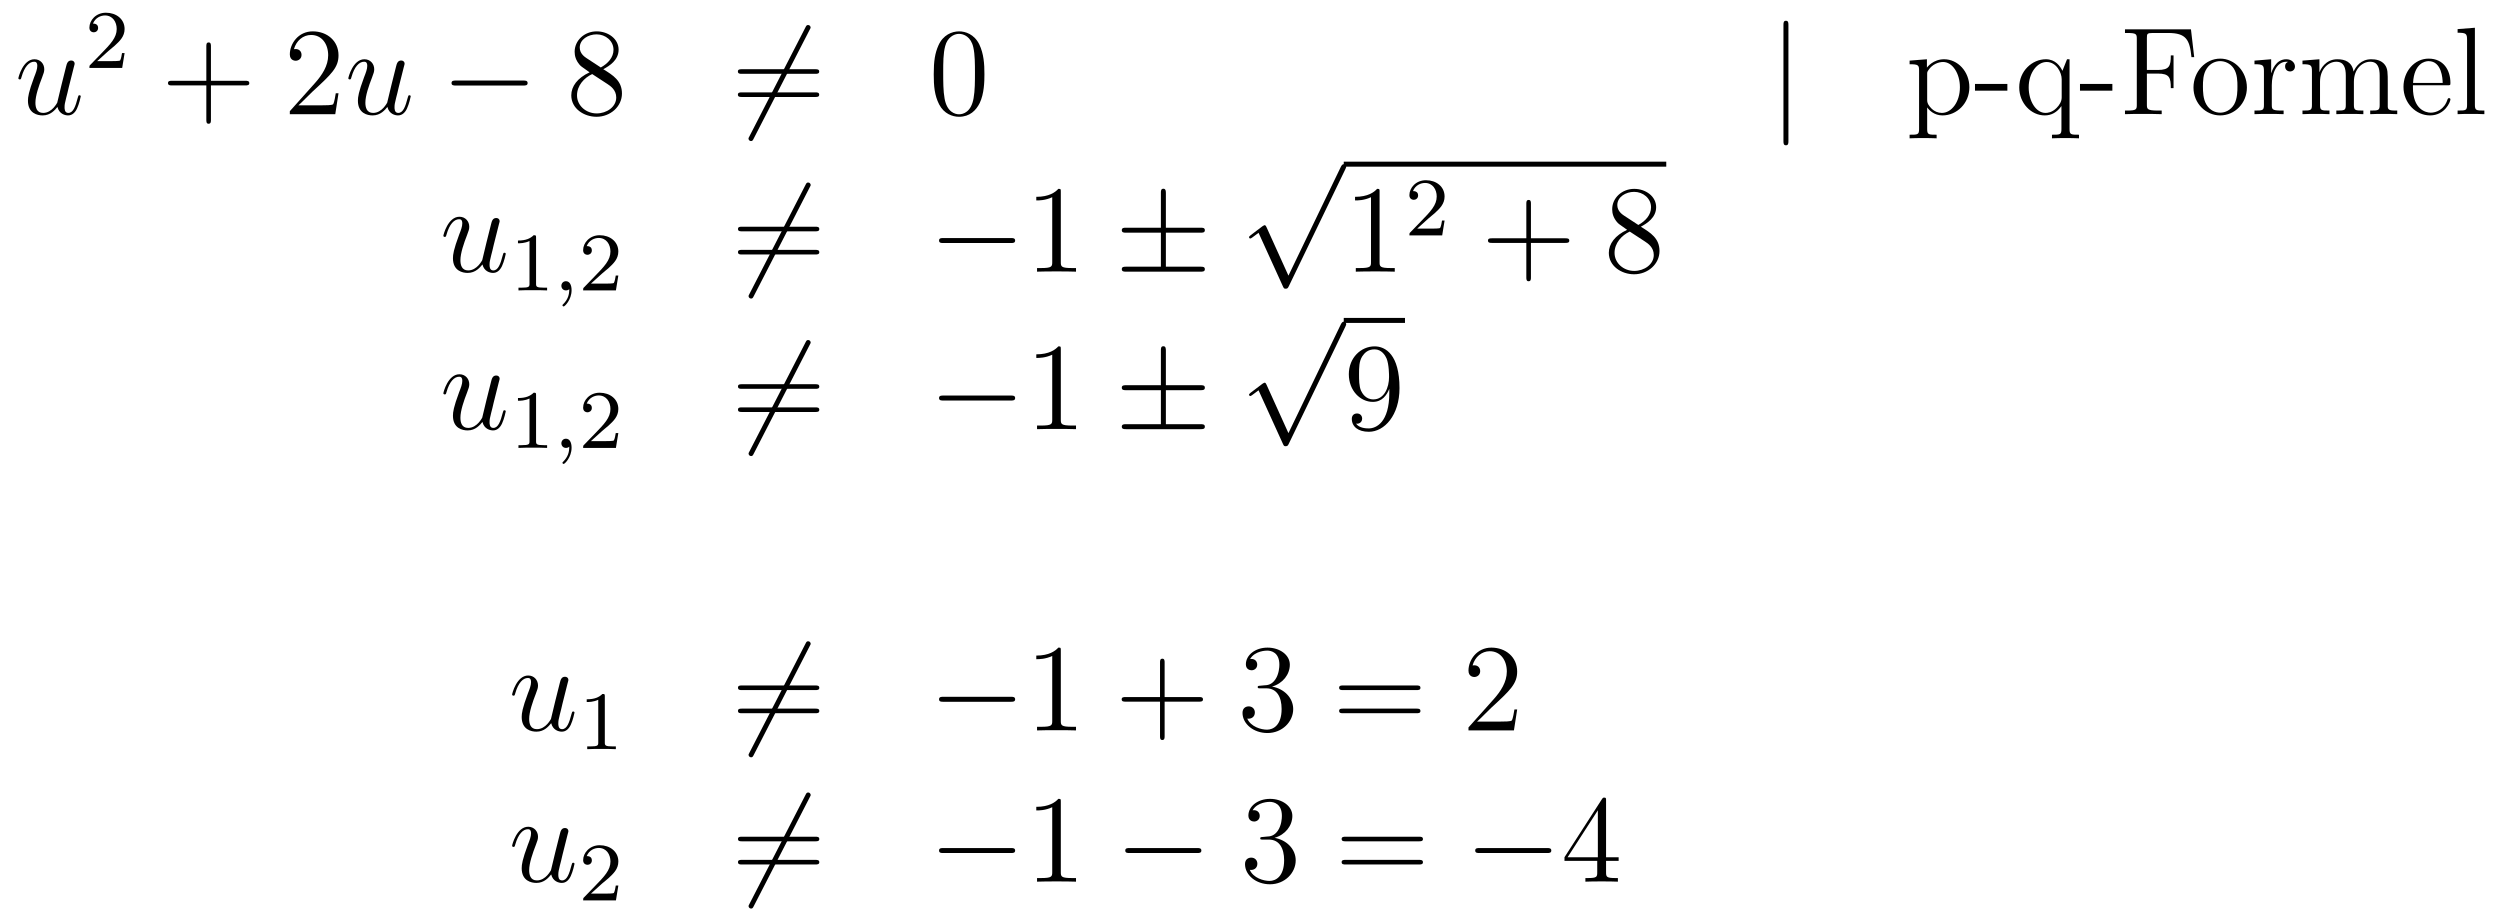 <?xml version='1.0'?>
<!-- This file was generated by dvisvgm 1.14.1 -->
<svg height='88pt' version='1.1' viewBox='0 -88 240 88' width='240pt' xmlns='http://www.w3.org/2000/svg' xmlns:xlink='http://www.w3.org/1999/xlink'>
<g id='page1'>
<g transform='matrix(1 0 0 1 -132 579)'>
<path d='M137.516 -656.733C137.672 -656.064 138.246 -655.92 138.533 -655.92C138.915 -655.92 139.202 -656.172 139.393 -656.578C139.596 -657.008 139.752 -657.713 139.752 -657.749C139.752 -657.809 139.704 -657.857 139.632 -657.857C139.525 -657.857 139.513 -657.797 139.465 -657.618C139.25 -656.793 139.034 -656.16 138.556 -656.16C138.198 -656.16 138.198 -656.554 138.198 -656.709C138.198 -656.984 138.233 -657.104 138.353 -657.606C138.437 -657.929 138.521 -658.252 138.592 -658.586L139.082 -660.535C139.166 -660.833 139.166 -660.858 139.166 -660.893C139.166 -661.073 139.023 -661.192 138.843 -661.192C138.497 -661.192 138.413 -660.893 138.341 -660.594C138.222 -660.128 137.576 -657.558 137.493 -657.14C137.481 -657.14 137.014 -656.16 136.142 -656.16C135.52 -656.16 135.4 -656.697 135.4 -657.14C135.4 -657.821 135.735 -658.777 136.046 -659.578C136.189 -659.961 136.249 -660.116 136.249 -660.355C136.249 -660.869 135.879 -661.312 135.305 -661.312C134.205 -661.312 133.763 -659.578 133.763 -659.483C133.763 -659.435 133.811 -659.375 133.894 -659.375C134.002 -659.375 134.014 -659.423 134.062 -659.59C134.348 -660.618 134.815 -661.073 135.269 -661.073C135.388 -661.073 135.58 -661.061 135.58 -660.678C135.58 -660.367 135.448 -660.021 135.269 -659.567C134.743 -658.144 134.683 -657.69 134.683 -657.331C134.683 -656.112 135.604 -655.92 136.094 -655.92C136.859 -655.92 137.277 -656.447 137.516 -656.733Z' fill-rule='evenodd'/>
<path d='M142.407 -662.106C142.535 -662.225 142.869 -662.488 142.997 -662.6C143.491 -663.054 143.961 -663.492 143.961 -664.217C143.961 -665.165 143.164 -665.779 142.168 -665.779C141.212 -665.779 140.582 -665.054 140.582 -664.345C140.582 -663.954 140.893 -663.898 141.005 -663.898C141.172 -663.898 141.419 -664.018 141.419 -664.321C141.419 -664.735 141.021 -664.735 140.925 -664.735C141.156 -665.317 141.69 -665.516 142.08 -665.516C142.822 -665.516 143.204 -664.887 143.204 -664.217C143.204 -663.388 142.622 -662.783 141.682 -661.819L140.678 -660.783C140.582 -660.695 140.582 -660.679 140.582 -660.48H143.73L143.961 -661.906H143.714C143.69 -661.747 143.626 -661.348 143.531 -661.197C143.483 -661.133 142.877 -661.133 142.75 -661.133H141.331L142.407 -662.106Z' fill-rule='evenodd'/>
<path d='M152.25 -658.801H155.549C155.716 -658.801 155.932 -658.801 155.932 -659.017C155.932 -659.244 155.728 -659.244 155.549 -659.244H152.25V-662.543C152.25 -662.71 152.25 -662.926 152.034 -662.926C151.808 -662.926 151.808 -662.722 151.808 -662.543V-659.244H148.508C148.341 -659.244 148.126 -659.244 148.126 -659.028C148.126 -658.801 148.329 -658.801 148.508 -658.801H151.808V-655.502C151.808 -655.335 151.808 -655.12 152.022 -655.12C152.25 -655.12 152.25 -655.323 152.25 -655.502V-658.801Z' fill-rule='evenodd'/>
<path d='M164.497 -658.048H164.234C164.198 -657.845 164.103 -657.187 163.983 -656.996C163.899 -656.889 163.218 -656.889 162.859 -656.889H160.648C160.971 -657.164 161.7 -657.929 162.011 -658.216C163.827 -659.889 164.497 -660.511 164.497 -661.694C164.497 -663.069 163.409 -663.989 162.023 -663.989C160.636 -663.989 159.823 -662.806 159.823 -661.778C159.823 -661.168 160.349 -661.168 160.385 -661.168C160.636 -661.168 160.947 -661.347 160.947 -661.73C160.947 -662.065 160.719 -662.292 160.385 -662.292C160.277 -662.292 160.253 -662.292 160.218 -662.28C160.445 -663.093 161.09 -663.643 161.867 -663.643C162.883 -663.643 163.505 -662.794 163.505 -661.694C163.505 -660.678 162.919 -659.793 162.238 -659.028L159.823 -656.327V-656.04H164.186L164.497 -658.048Z' fill-rule='evenodd'/>
<path d='M169.192 -656.733C169.348 -656.064 169.922 -655.92 170.209 -655.92C170.591 -655.92 170.878 -656.172 171.069 -656.578C171.272 -657.008 171.428 -657.713 171.428 -657.749C171.428 -657.809 171.38 -657.857 171.308 -657.857C171.201 -657.857 171.189 -657.797 171.141 -657.618C170.926 -656.793 170.71 -656.16 170.232 -656.16C169.874 -656.16 169.874 -656.554 169.874 -656.709C169.874 -656.984 169.91 -657.104 170.029 -657.606C170.113 -657.929 170.197 -658.252 170.268 -658.586L170.758 -660.535C170.842 -660.833 170.842 -660.858 170.842 -660.893C170.842 -661.073 170.699 -661.192 170.519 -661.192C170.173 -661.192 170.089 -660.893 170.017 -660.594C169.898 -660.128 169.252 -657.558 169.169 -657.14C169.157 -657.14 168.69 -656.16 167.818 -656.16C167.196 -656.16 167.076 -656.697 167.076 -657.14C167.076 -657.821 167.411 -658.777 167.722 -659.578C167.865 -659.961 167.925 -660.116 167.925 -660.355C167.925 -660.869 167.555 -661.312 166.981 -661.312C165.881 -661.312 165.439 -659.578 165.439 -659.483C165.439 -659.435 165.487 -659.375 165.57 -659.375C165.678 -659.375 165.69 -659.423 165.738 -659.59C166.025 -660.618 166.491 -661.073 166.945 -661.073C167.064 -661.073 167.256 -661.061 167.256 -660.678C167.256 -660.367 167.124 -660.021 166.945 -659.567C166.419 -658.144 166.359 -657.69 166.359 -657.331C166.359 -656.112 167.28 -655.92 167.77 -655.92C168.535 -655.92 168.953 -656.447 169.192 -656.733Z' fill-rule='evenodd'/>
<path d='M182.233 -658.789C182.436 -658.789 182.651 -658.789 182.651 -659.028C182.651 -659.268 182.436 -659.268 182.233 -659.268H175.765C175.562 -659.268 175.347 -659.268 175.347 -659.028C175.347 -658.789 175.562 -658.789 175.765 -658.789H182.233Z' fill-rule='evenodd'/>
<path d='M189.915 -660.355C190.513 -660.678 191.386 -661.228 191.386 -662.232C191.386 -663.272 190.382 -663.989 189.282 -663.989C188.098 -663.989 187.166 -663.117 187.166 -662.029C187.166 -661.623 187.286 -661.216 187.62 -660.81C187.752 -660.654 187.764 -660.642 188.601 -660.057C187.441 -659.519 186.843 -658.718 186.843 -657.845C186.843 -656.578 188.051 -655.789 189.27 -655.789C190.597 -655.789 191.708 -656.769 191.708 -658.024C191.708 -659.244 190.848 -659.782 189.915 -660.355ZM188.29 -661.431C188.134 -661.539 187.656 -661.85 187.656 -662.435C187.656 -663.213 188.469 -663.702 189.27 -663.702C190.131 -663.702 190.896 -663.081 190.896 -662.22C190.896 -661.491 190.37 -660.905 189.676 -660.523L188.29 -661.431ZM188.852 -659.889L190.298 -658.945C190.609 -658.742 191.159 -658.371 191.159 -657.642C191.159 -656.733 190.238 -656.112 189.282 -656.112C188.266 -656.112 187.393 -656.853 187.393 -657.845C187.393 -658.777 188.074 -659.531 188.852 -659.889Z' fill-rule='evenodd'/>
<path d='M209.723 -664.133C209.819 -664.3 209.819 -664.324 209.819 -664.36C209.819 -664.444 209.747 -664.599 209.58 -664.599C209.436 -664.599 209.4 -664.527 209.317 -664.36L203.95 -653.924C203.854 -653.757 203.854 -653.733 203.854 -653.697C203.854 -653.601 203.938 -653.458 204.092 -653.458C204.236 -653.458 204.272 -653.53 204.355 -653.697L209.723 -664.133Z' fill-rule='evenodd'/>
<path d='M210.262 -659.913C210.428 -659.913 210.643 -659.913 210.643 -660.128C210.643 -660.355 210.44 -660.355 210.262 -660.355H203.22C203.053 -660.355 202.837 -660.355 202.837 -660.14C202.837 -659.913 203.041 -659.913 203.22 -659.913H210.262ZM210.262 -657.69C210.428 -657.69 210.643 -657.69 210.643 -657.905C210.643 -658.132 210.44 -658.132 210.262 -658.132H203.22C203.053 -658.132 202.837 -658.132 202.837 -657.917C202.837 -657.69 203.041 -657.69 203.22 -657.69H210.262Z' fill-rule='evenodd'/>
<path d='M226.505 -659.865C226.505 -660.858 226.445 -661.826 226.014 -662.734C225.524 -663.727 224.664 -663.989 224.078 -663.989C223.385 -663.989 222.535 -663.643 222.094 -662.651C221.759 -661.897 221.639 -661.156 221.639 -659.865C221.639 -658.706 221.723 -657.833 222.154 -656.984C222.619 -656.076 223.445 -655.789 224.066 -655.789C225.106 -655.789 225.703 -656.411 226.05 -657.104C226.481 -658 226.505 -659.172 226.505 -659.865ZM224.066 -656.028C223.684 -656.028 222.906 -656.243 222.679 -657.546C222.548 -658.263 222.548 -659.172 222.548 -660.009C222.548 -660.989 222.548 -661.873 222.739 -662.579C222.942 -663.38 223.552 -663.75 224.066 -663.75C224.52 -663.75 225.214 -663.475 225.44 -662.448C225.596 -661.766 225.596 -660.822 225.596 -660.009C225.596 -659.208 225.596 -658.299 225.464 -657.57C225.238 -656.255 224.484 -656.028 224.066 -656.028Z' fill-rule='evenodd'/>
<path d='M303.689 -664.575C303.689 -664.79 303.689 -665.006 303.45 -665.006S303.211 -664.79 303.211 -664.575V-653.482C303.211 -653.267 303.211 -653.052 303.45 -653.052S303.689 -653.267 303.689 -653.482V-664.575Z' fill-rule='evenodd'/>
<path d='M317.916 -654.067C317.152 -654.067 317.008 -654.067 317.008 -654.606V-656.686C317.222 -656.387 317.713 -655.92 318.478 -655.92C319.853 -655.92 321.06 -657.08 321.06 -658.622C321.06 -660.14 319.937 -661.312 318.634 -661.312C317.581 -661.312 317.02 -660.559 316.984 -660.511V-661.312L315.322 -661.18V-660.833C316.159 -660.833 316.231 -660.75 316.231 -660.224V-654.606C316.231 -654.067 316.099 -654.067 315.322 -654.067V-653.721C315.634 -653.745 316.278 -653.745 316.613 -653.745C316.96 -653.745 317.605 -653.745 317.916 -653.721V-654.067ZM317.008 -659.853C317.008 -660.081 317.008 -660.093 317.14 -660.284C317.498 -660.822 318.084 -661.049 318.538 -661.049C319.434 -661.049 320.152 -659.961 320.152 -658.622C320.152 -657.2 319.339 -656.16 318.419 -656.16C318.048 -656.16 317.701 -656.315 317.462 -656.542C317.188 -656.817 317.008 -657.056 317.008 -657.391V-659.853ZM324.707 -658.299V-658.945H321.599V-658.299H324.707ZM330.676 -661.312H330.436L329.994 -660.2C329.779 -660.654 329.312 -661.312 328.404 -661.312C327.089 -661.312 325.846 -660.188 325.846 -658.61C325.846 -657.092 326.993 -655.92 328.296 -655.92C328.942 -655.92 329.468 -656.219 329.898 -656.817V-654.606C329.898 -654.067 329.767 -654.067 328.99 -654.067V-653.721C329.3 -653.745 329.946 -653.745 330.281 -653.745C330.628 -653.745 331.273 -653.745 331.584 -653.721V-654.067C330.818 -654.067 330.676 -654.067 330.676 -654.606V-661.312ZM329.922 -657.642C329.922 -657.259 329.707 -656.913 329.432 -656.638C329.002 -656.195 328.547 -656.16 328.368 -656.16C327.46 -656.16 326.754 -657.283 326.754 -658.61C326.754 -660.045 327.592 -661.049 328.476 -661.049C329.42 -661.049 329.922 -660.021 329.922 -659.399V-657.642ZM334.787 -658.299V-658.945H331.679V-658.299H334.787ZM342.332 -664.181H335.998V-663.834H336.236C337.097 -663.834 337.133 -663.714 337.133 -663.272V-656.948C337.133 -656.506 337.097 -656.387 336.236 -656.387H335.998V-656.04C336.284 -656.064 337.348 -656.064 337.706 -656.064C338.125 -656.064 339.178 -656.064 339.523 -656.04V-656.387H339.166C338.125 -656.387 338.101 -656.53 338.101 -656.96V-659.937H339.154C340.277 -659.937 340.397 -659.542 340.397 -658.538H340.66V-661.682H340.397C340.397 -660.678 340.277 -660.284 339.154 -660.284H338.101V-663.356C338.101 -663.75 338.125 -663.834 338.651 -663.834H340.145C341.867 -663.834 342.214 -663.201 342.38 -661.515H342.643L342.332 -664.181Z' fill-rule='evenodd'/>
<path d='M347.702 -658.598C347.702 -660.14 346.53 -661.372 345.144 -661.372C343.709 -661.372 342.574 -660.104 342.574 -658.598C342.574 -657.068 343.769 -655.92 345.132 -655.92C346.542 -655.92 347.702 -657.092 347.702 -658.598ZM345.144 -656.183C344.701 -656.183 344.164 -656.375 343.817 -656.96C343.494 -657.498 343.482 -658.204 343.482 -658.706C343.482 -659.16 343.482 -659.889 343.853 -660.427C344.188 -660.941 344.713 -661.132 345.132 -661.132C345.598 -661.132 346.1 -660.917 346.423 -660.451C346.794 -659.901 346.794 -659.148 346.794 -658.706C346.794 -658.287 346.794 -657.546 346.482 -656.984C346.148 -656.411 345.598 -656.183 345.144 -656.183ZM350.092 -658.825C350.092 -659.985 350.569 -661.073 351.49 -661.073C351.586 -661.073 351.61 -661.073 351.658 -661.061C351.562 -661.013 351.371 -660.941 351.371 -660.618C351.371 -660.272 351.646 -660.14 351.836 -660.14C352.075 -660.14 352.315 -660.296 352.315 -660.618C352.315 -660.977 351.991 -661.312 351.478 -661.312C350.461 -661.312 350.116 -660.212 350.044 -659.985H350.032V-661.312L348.43 -661.18V-660.833C349.242 -660.833 349.338 -660.75 349.338 -660.164V-656.925C349.338 -656.387 349.207 -656.387 348.43 -656.387V-656.04C348.764 -656.064 349.422 -656.064 349.781 -656.064C350.104 -656.064 350.952 -656.064 351.227 -656.04V-656.387H350.988C350.116 -656.387 350.092 -656.518 350.092 -656.948V-658.825ZM361.225 -658.945C361.225 -660.057 361.225 -660.391 360.952 -660.774C360.605 -661.24 360.042 -661.312 359.636 -661.312C358.644 -661.312 358.141 -660.594 357.95 -660.128C357.784 -661.049 357.138 -661.312 356.384 -661.312C355.225 -661.312 354.77 -660.32 354.676 -660.081H354.664V-661.312L353.038 -661.18V-660.833C353.85 -660.833 353.946 -660.75 353.946 -660.164V-656.925C353.946 -656.387 353.814 -656.387 353.038 -656.387V-656.04C353.348 -656.064 353.994 -656.064 354.329 -656.064C354.676 -656.064 355.32 -656.064 355.631 -656.04V-656.387C354.866 -656.387 354.722 -656.387 354.722 -656.925V-659.148C354.722 -660.403 355.548 -661.073 356.288 -661.073C357.03 -661.073 357.197 -660.463 357.197 -659.734V-656.925C357.197 -656.387 357.066 -656.387 356.288 -656.387V-656.04C356.6 -656.064 357.245 -656.064 357.58 -656.064C357.926 -656.064 358.572 -656.064 358.883 -656.04V-656.387C358.118 -656.387 357.974 -656.387 357.974 -656.925V-659.148C357.974 -660.403 358.799 -661.073 359.54 -661.073C360.281 -661.073 360.449 -660.463 360.449 -659.734V-656.925C360.449 -656.387 360.317 -656.387 359.54 -656.387V-656.04C359.851 -656.064 360.497 -656.064 360.832 -656.064C361.178 -656.064 361.824 -656.064 362.135 -656.04V-656.387C361.537 -656.387 361.238 -656.387 361.225 -656.745V-658.945ZM366.953 -658.813C367.216 -658.813 367.24 -658.813 367.24 -659.041C367.24 -660.248 366.594 -661.372 365.148 -661.372C363.785 -661.372 362.734 -660.14 362.734 -658.658C362.734 -657.08 363.953 -655.92 365.28 -655.92C366.702 -655.92 367.24 -657.212 367.24 -657.462C367.24 -657.534 367.181 -657.582 367.109 -657.582C367.013 -657.582 366.989 -657.522 366.965 -657.462C366.654 -656.458 365.854 -656.183 365.351 -656.183C364.849 -656.183 363.642 -656.518 363.642 -658.586V-658.813H366.953ZM363.654 -659.041C363.75 -660.917 364.801 -661.132 365.136 -661.132C366.415 -661.132 366.487 -659.447 366.499 -659.041H363.654ZM369.59 -664.336L367.93 -664.205V-663.858C368.742 -663.858 368.838 -663.774 368.838 -663.188V-656.925C368.838 -656.387 368.706 -656.387 367.93 -656.387V-656.04C368.263 -656.064 368.85 -656.064 369.208 -656.064C369.566 -656.064 370.165 -656.064 370.499 -656.04V-656.387C369.734 -656.387 369.59 -656.387 369.59 -656.925V-664.336Z' fill-rule='evenodd'/>
<path d='M178.316 -641.613C178.472 -640.944 179.046 -640.8 179.333 -640.8C179.715 -640.8 180.002 -641.052 180.193 -641.458C180.396 -641.888 180.552 -642.593 180.552 -642.629C180.552 -642.689 180.504 -642.737 180.432 -642.737C180.325 -642.737 180.313 -642.677 180.265 -642.498C180.05 -641.673 179.834 -641.04 179.356 -641.04C178.998 -641.04 178.998 -641.434 178.998 -641.589C178.998 -641.864 179.033 -641.984 179.153 -642.486C179.237 -642.809 179.321 -643.132 179.392 -643.466L179.882 -645.415C179.966 -645.713 179.966 -645.738 179.966 -645.773C179.966 -645.953 179.823 -646.072 179.643 -646.072C179.297 -646.072 179.213 -645.773 179.141 -645.474C179.022 -645.008 178.376 -642.438 178.293 -642.02C178.281 -642.02 177.814 -641.04 176.942 -641.04C176.32 -641.04 176.2 -641.577 176.2 -642.02C176.2 -642.701 176.535 -643.657 176.846 -644.458C176.989 -644.841 177.049 -644.996 177.049 -645.235C177.049 -645.749 176.679 -646.192 176.105 -646.192C175.005 -646.192 174.563 -644.458 174.563 -644.363C174.563 -644.315 174.611 -644.255 174.694 -644.255C174.802 -644.255 174.814 -644.303 174.862 -644.47C175.148 -645.498 175.615 -645.953 176.069 -645.953C176.188 -645.953 176.38 -645.941 176.38 -645.558C176.38 -645.247 176.248 -644.901 176.069 -644.447C175.543 -643.024 175.483 -642.57 175.483 -642.211C175.483 -640.992 176.404 -640.8 176.894 -640.8C177.659 -640.8 178.077 -641.327 178.316 -641.613Z' fill-rule='evenodd'/>
<path d='M183.462 -644.196C183.462 -644.411 183.446 -644.419 183.231 -644.419C182.904 -644.1 182.482 -643.909 181.725 -643.909V-643.646C181.94 -643.646 182.37 -643.646 182.832 -643.861V-639.773C182.832 -639.478 182.809 -639.383 182.052 -639.383H181.773V-639.12C182.099 -639.144 182.785 -639.144 183.143 -639.144C183.502 -639.144 184.195 -639.144 184.522 -639.12V-639.383H184.243C183.486 -639.383 183.462 -639.478 183.462 -639.773V-644.196Z' fill-rule='evenodd'/>
<path d='M186.649 -639.239C186.649 -638.722 186.538 -638.268 186.044 -637.773C186.012 -637.749 185.996 -637.733 185.996 -637.694C185.996 -637.63 186.06 -637.582 186.115 -637.582C186.211 -637.582 186.872 -638.212 186.872 -639.144C186.872 -639.654 186.681 -640.004 186.33 -640.004C186.052 -640.004 185.892 -639.781 185.892 -639.566C185.892 -639.343 186.044 -639.12 186.339 -639.12C186.53 -639.12 186.649 -639.232 186.649 -639.239Z' fill-rule='evenodd'/>
<path d='M189.805 -640.746C189.932 -640.865 190.267 -641.128 190.395 -641.24C190.888 -641.694 191.359 -642.132 191.359 -642.857C191.359 -643.805 190.562 -644.419 189.566 -644.419C188.61 -644.419 187.98 -643.694 187.98 -642.985C187.98 -642.594 188.291 -642.538 188.402 -642.538C188.57 -642.538 188.817 -642.658 188.817 -642.961C188.817 -643.375 188.418 -643.375 188.323 -643.375C188.554 -643.957 189.088 -644.156 189.478 -644.156C190.219 -644.156 190.602 -643.527 190.602 -642.857C190.602 -642.028 190.02 -641.423 189.08 -640.459L188.076 -639.423C187.98 -639.335 187.98 -639.319 187.98 -639.12H191.127L191.359 -640.546H191.111C191.088 -640.387 191.024 -639.988 190.928 -639.837C190.881 -639.773 190.275 -639.773 190.147 -639.773H188.729L189.805 -640.746Z' fill-rule='evenodd'/>
<path d='M209.731 -649.013C209.826 -649.18 209.826 -649.204 209.826 -649.24C209.826 -649.324 209.755 -649.479 209.587 -649.479C209.444 -649.479 209.408 -649.407 209.324 -649.24L203.957 -638.804C203.862 -638.637 203.862 -638.613 203.862 -638.577C203.862 -638.481 203.945 -638.338 204.101 -638.338C204.244 -638.338 204.28 -638.41 204.364 -638.577L209.731 -649.013Z' fill-rule='evenodd'/>
<path d='M210.269 -644.793C210.437 -644.793 210.652 -644.793 210.652 -645.008C210.652 -645.235 210.449 -645.235 210.269 -645.235H203.228C203.06 -645.235 202.846 -645.235 202.846 -645.02C202.846 -644.793 203.048 -644.793 203.228 -644.793H210.269ZM210.269 -642.57C210.437 -642.57 210.652 -642.57 210.652 -642.785C210.652 -643.012 210.449 -643.012 210.269 -643.012H203.228C203.06 -643.012 202.846 -643.012 202.846 -642.797C202.846 -642.57 203.048 -642.57 203.228 -642.57H210.269Z' fill-rule='evenodd'/>
<path d='M229.036 -643.669C229.238 -643.669 229.453 -643.669 229.453 -643.908C229.453 -644.148 229.238 -644.148 229.036 -644.148H222.568C222.365 -644.148 222.149 -644.148 222.149 -643.908C222.149 -643.669 222.365 -643.669 222.568 -643.669H229.036Z' fill-rule='evenodd'/>
<path d='M233.838 -648.582C233.838 -648.858 233.838 -648.869 233.599 -648.869C233.312 -648.547 232.715 -648.104 231.484 -648.104V-647.758C231.758 -647.758 232.356 -647.758 233.014 -648.068V-641.84C233.014 -641.41 232.978 -641.267 231.925 -641.267H231.556V-640.92C231.877 -640.944 233.038 -640.944 233.431 -640.944C233.826 -640.944 234.974 -640.944 235.297 -640.92V-641.267H234.926C233.874 -641.267 233.838 -641.41 233.838 -641.84V-648.582Z' fill-rule='evenodd'/>
<path d='M243.924 -644.662H247.247C247.45 -644.662 247.666 -644.662 247.666 -644.901C247.666 -645.14 247.45 -645.14 247.247 -645.14H243.924V-648.439C243.924 -648.63 243.924 -648.882 243.684 -648.882C243.445 -648.882 243.445 -648.666 243.445 -648.475V-645.14H240.11C239.906 -645.14 239.692 -645.14 239.692 -644.901C239.692 -644.662 239.906 -644.662 240.11 -644.662H243.445V-641.398H240.11C239.906 -641.398 239.692 -641.398 239.692 -641.159S239.906 -640.92 240.11 -640.92H247.247C247.45 -640.92 247.666 -640.92 247.666 -641.159S247.45 -641.398 247.247 -641.398H243.924V-644.662Z' fill-rule='evenodd'/>
<path d='M255.69 -640.539L253.586 -645.189C253.502 -645.381 253.442 -645.381 253.406 -645.381C253.396 -645.381 253.336 -645.381 253.204 -645.285L252.068 -644.424C251.912 -644.305 251.912 -644.269 251.912 -644.233C251.912 -644.173 251.948 -644.102 252.032 -644.102C252.104 -644.102 252.307 -644.269 252.439 -644.365C252.51 -644.424 252.69 -644.556 252.821 -644.652L255.176 -639.475C255.259 -639.284 255.319 -639.284 255.427 -639.284C255.606 -639.284 255.642 -639.356 255.726 -639.523L261.154 -650.76C261.236 -650.928 261.236 -650.975 261.236 -650.999C261.236 -651.119 261.142 -651.238 260.998 -651.238C260.902 -651.238 260.819 -651.178 260.723 -650.987L255.69 -640.539Z' fill-rule='evenodd'/>
<path d='M261 -651H291.961V-651.48H261'/>
<path d='M264.44 -648.582C264.44 -648.858 264.44 -648.869 264.2 -648.869C263.914 -648.547 263.316 -648.104 262.085 -648.104V-647.758C262.36 -647.758 262.957 -647.758 263.615 -648.068V-641.84C263.615 -641.41 263.579 -641.267 262.528 -641.267H262.157V-640.92C262.48 -640.944 263.639 -640.944 264.034 -640.944C264.428 -640.944 265.576 -640.944 265.898 -640.92V-641.267H265.528C264.475 -641.267 264.44 -641.41 264.44 -641.84V-648.582Z' fill-rule='evenodd'/>
<path d='M269.128 -646.026C269.255 -646.145 269.59 -646.408 269.717 -646.52C270.211 -646.974 270.68 -647.412 270.68 -648.137C270.68 -649.085 269.884 -649.699 268.888 -649.699C267.932 -649.699 267.302 -648.974 267.302 -648.265C267.302 -647.874 267.613 -647.818 267.725 -647.818C267.892 -647.818 268.139 -647.938 268.139 -648.241C268.139 -648.655 267.74 -648.655 267.646 -648.655C267.876 -649.237 268.41 -649.436 268.8 -649.436C269.542 -649.436 269.924 -648.807 269.924 -648.137C269.924 -647.308 269.342 -646.703 268.402 -645.739L267.398 -644.703C267.302 -644.615 267.302 -644.599 267.302 -644.4H270.45L270.68 -645.826H270.433C270.41 -645.667 270.347 -645.268 270.251 -645.117C270.203 -645.053 269.597 -645.053 269.47 -645.053H268.051L269.128 -646.026Z' fill-rule='evenodd'/>
<path d='M278.97 -643.681H282.269C282.437 -643.681 282.652 -643.681 282.652 -643.897C282.652 -644.124 282.449 -644.124 282.269 -644.124H278.97V-647.423C278.97 -647.59 278.97 -647.806 278.754 -647.806C278.527 -647.806 278.527 -647.602 278.527 -647.423V-644.124H275.228C275.06 -644.124 274.846 -644.124 274.846 -643.908C274.846 -643.681 275.048 -643.681 275.228 -643.681H278.527V-640.382C278.527 -640.215 278.527 -640 278.742 -640C278.97 -640 278.97 -640.203 278.97 -640.382V-643.681Z' fill-rule='evenodd'/>
<path d='M289.519 -645.235C290.117 -645.558 290.99 -646.108 290.99 -647.112C290.99 -648.152 289.986 -648.869 288.886 -648.869C287.702 -648.869 286.77 -647.997 286.77 -646.909C286.77 -646.503 286.89 -646.096 287.225 -645.69C287.356 -645.534 287.368 -645.522 288.205 -644.937C287.045 -644.399 286.447 -643.598 286.447 -642.725C286.447 -641.458 287.654 -640.669 288.874 -640.669C290.201 -640.669 291.312 -641.649 291.312 -642.904C291.312 -644.124 290.452 -644.662 289.519 -645.235ZM287.893 -646.311C287.738 -646.419 287.261 -646.73 287.261 -647.315C287.261 -648.093 288.073 -648.582 288.874 -648.582C289.735 -648.582 290.5 -647.961 290.5 -647.1C290.5 -646.371 289.974 -645.785 289.28 -645.403L287.893 -646.311ZM288.456 -644.769L289.902 -643.825C290.213 -643.622 290.762 -643.251 290.762 -642.522C290.762 -641.613 289.842 -640.992 288.886 -640.992C287.869 -640.992 286.997 -641.733 286.997 -642.725C286.997 -643.657 287.678 -644.411 288.456 -644.769Z' fill-rule='evenodd'/>
<path d='M178.316 -626.493C178.472 -625.824 179.046 -625.68 179.333 -625.68C179.715 -625.68 180.002 -625.932 180.193 -626.338C180.396 -626.768 180.552 -627.473 180.552 -627.509C180.552 -627.569 180.504 -627.617 180.432 -627.617C180.325 -627.617 180.313 -627.557 180.265 -627.378C180.05 -626.553 179.834 -625.92 179.356 -625.92C178.998 -625.92 178.998 -626.314 178.998 -626.469C178.998 -626.744 179.033 -626.864 179.153 -627.366C179.237 -627.689 179.321 -628.012 179.392 -628.346L179.882 -630.295C179.966 -630.593 179.966 -630.618 179.966 -630.653C179.966 -630.833 179.823 -630.952 179.643 -630.952C179.297 -630.952 179.213 -630.653 179.141 -630.354C179.022 -629.888 178.376 -627.318 178.293 -626.9C178.281 -626.9 177.814 -625.92 176.942 -625.92C176.32 -625.92 176.2 -626.457 176.2 -626.9C176.2 -627.581 176.535 -628.537 176.846 -629.338C176.989 -629.721 177.049 -629.876 177.049 -630.115C177.049 -630.629 176.679 -631.072 176.105 -631.072C175.005 -631.072 174.563 -629.338 174.563 -629.243C174.563 -629.195 174.611 -629.135 174.694 -629.135C174.802 -629.135 174.814 -629.183 174.862 -629.35C175.148 -630.378 175.615 -630.833 176.069 -630.833C176.188 -630.833 176.38 -630.821 176.38 -630.438C176.38 -630.127 176.248 -629.781 176.069 -629.327C175.543 -627.904 175.483 -627.45 175.483 -627.091C175.483 -625.872 176.404 -625.68 176.894 -625.68C177.659 -625.68 178.077 -626.207 178.316 -626.493Z' fill-rule='evenodd'/>
<path d='M183.462 -629.076C183.462 -629.291 183.446 -629.299 183.231 -629.299C182.904 -628.98 182.482 -628.789 181.725 -628.789V-628.526C181.94 -628.526 182.37 -628.526 182.832 -628.741V-624.653C182.832 -624.358 182.809 -624.263 182.052 -624.263H181.773V-624C182.099 -624.024 182.785 -624.024 183.143 -624.024C183.502 -624.024 184.195 -624.024 184.522 -624V-624.263H184.243C183.486 -624.263 183.462 -624.358 183.462 -624.653V-629.076Z' fill-rule='evenodd'/>
<path d='M186.649 -624.119C186.649 -623.602 186.538 -623.148 186.044 -622.653C186.012 -622.629 185.996 -622.613 185.996 -622.574C185.996 -622.51 186.06 -622.462 186.115 -622.462C186.211 -622.462 186.872 -623.092 186.872 -624.024C186.872 -624.534 186.681 -624.884 186.33 -624.884C186.052 -624.884 185.892 -624.661 185.892 -624.446C185.892 -624.223 186.044 -624 186.339 -624C186.53 -624 186.649 -624.112 186.649 -624.119Z' fill-rule='evenodd'/>
<path d='M189.805 -625.626C189.932 -625.745 190.267 -626.008 190.395 -626.12C190.888 -626.574 191.359 -627.012 191.359 -627.737C191.359 -628.685 190.562 -629.299 189.566 -629.299C188.61 -629.299 187.98 -628.574 187.98 -627.865C187.98 -627.474 188.291 -627.418 188.402 -627.418C188.57 -627.418 188.817 -627.538 188.817 -627.841C188.817 -628.255 188.418 -628.255 188.323 -628.255C188.554 -628.837 189.088 -629.036 189.478 -629.036C190.219 -629.036 190.602 -628.407 190.602 -627.737C190.602 -626.908 190.02 -626.303 189.08 -625.339L188.076 -624.303C187.98 -624.215 187.98 -624.199 187.98 -624H191.127L191.359 -625.426H191.111C191.088 -625.267 191.024 -624.868 190.928 -624.717C190.881 -624.653 190.275 -624.653 190.147 -624.653H188.729L189.805 -625.626Z' fill-rule='evenodd'/>
<path d='M209.731 -633.893C209.826 -634.06 209.826 -634.084 209.826 -634.12C209.826 -634.204 209.755 -634.359 209.587 -634.359C209.444 -634.359 209.408 -634.287 209.324 -634.12L203.957 -623.684C203.862 -623.517 203.862 -623.493 203.862 -623.457C203.862 -623.361 203.945 -623.218 204.101 -623.218C204.244 -623.218 204.28 -623.29 204.364 -623.457L209.731 -633.893Z' fill-rule='evenodd'/>
<path d='M210.269 -629.673C210.437 -629.673 210.652 -629.673 210.652 -629.888C210.652 -630.115 210.449 -630.115 210.269 -630.115H203.228C203.06 -630.115 202.846 -630.115 202.846 -629.9C202.846 -629.673 203.048 -629.673 203.228 -629.673H210.269ZM210.269 -627.45C210.437 -627.45 210.652 -627.45 210.652 -627.665C210.652 -627.892 210.449 -627.892 210.269 -627.892H203.228C203.06 -627.892 202.846 -627.892 202.846 -627.677C202.846 -627.45 203.048 -627.45 203.228 -627.45H210.269Z' fill-rule='evenodd'/>
<path d='M229.036 -628.549C229.238 -628.549 229.453 -628.549 229.453 -628.788C229.453 -629.028 229.238 -629.028 229.036 -629.028H222.568C222.365 -629.028 222.149 -629.028 222.149 -628.788C222.149 -628.549 222.365 -628.549 222.568 -628.549H229.036Z' fill-rule='evenodd'/>
<path d='M233.838 -633.462C233.838 -633.738 233.838 -633.749 233.599 -633.749C233.312 -633.427 232.715 -632.984 231.484 -632.984V-632.638C231.758 -632.638 232.356 -632.638 233.014 -632.948V-626.72C233.014 -626.29 232.978 -626.147 231.925 -626.147H231.556V-625.8C231.877 -625.824 233.038 -625.824 233.431 -625.824C233.826 -625.824 234.974 -625.824 235.297 -625.8V-626.147H234.926C233.874 -626.147 233.838 -626.29 233.838 -626.72V-633.462Z' fill-rule='evenodd'/>
<path d='M243.924 -629.542H247.247C247.45 -629.542 247.666 -629.542 247.666 -629.781C247.666 -630.02 247.45 -630.02 247.247 -630.02H243.924V-633.319C243.924 -633.51 243.924 -633.762 243.684 -633.762C243.445 -633.762 243.445 -633.546 243.445 -633.355V-630.02H240.11C239.906 -630.02 239.692 -630.02 239.692 -629.781C239.692 -629.542 239.906 -629.542 240.11 -629.542H243.445V-626.278H240.11C239.906 -626.278 239.692 -626.278 239.692 -626.039S239.906 -625.8 240.11 -625.8H247.247C247.45 -625.8 247.666 -625.8 247.666 -626.039S247.45 -626.278 247.247 -626.278H243.924V-629.542Z' fill-rule='evenodd'/>
<path d='M255.69 -625.419L253.586 -630.069C253.502 -630.261 253.442 -630.261 253.406 -630.261C253.396 -630.261 253.336 -630.261 253.204 -630.165L252.068 -629.304C251.912 -629.185 251.912 -629.149 251.912 -629.113C251.912 -629.053 251.948 -628.982 252.032 -628.982C252.104 -628.982 252.307 -629.149 252.439 -629.245C252.51 -629.304 252.69 -629.436 252.821 -629.532L255.176 -624.355C255.259 -624.164 255.319 -624.164 255.427 -624.164C255.606 -624.164 255.642 -624.236 255.726 -624.403L261.154 -635.64C261.236 -635.808 261.236 -635.855 261.236 -635.879C261.236 -635.999 261.142 -636.118 260.998 -636.118C260.902 -636.118 260.819 -636.058 260.723 -635.867L255.69 -625.419Z' fill-rule='evenodd'/>
<path d='M261 -636H266.879V-636.48H261'/>
<path d='M265.373 -629.279C265.373 -626.457 264.118 -625.872 263.4 -625.872C263.113 -625.872 262.48 -625.908 262.181 -626.326H262.253C262.336 -626.302 262.766 -626.374 262.766 -626.816C262.766 -627.079 262.588 -627.306 262.276 -627.306C261.965 -627.306 261.774 -627.103 261.774 -626.792C261.774 -626.051 262.372 -625.549 263.412 -625.549C264.906 -625.549 266.352 -627.139 266.352 -629.733C266.352 -632.948 265.014 -633.749 263.962 -633.749C262.646 -633.749 261.487 -632.65 261.487 -631.072C261.487 -629.494 262.598 -628.418 263.795 -628.418C264.679 -628.418 265.133 -629.063 265.373 -629.673V-629.279ZM263.842 -628.657C263.089 -628.657 262.766 -629.267 262.658 -629.494C262.468 -629.948 262.468 -630.522 262.468 -631.06C262.468 -631.729 262.468 -632.303 262.778 -632.793C262.993 -633.116 263.316 -633.462 263.962 -633.462C264.643 -633.462 264.99 -632.865 265.109 -632.59C265.349 -632.004 265.349 -630.988 265.349 -630.809C265.349 -629.805 264.894 -628.657 263.842 -628.657Z' fill-rule='evenodd'/>
<path d='M184.916 -597.574C185.072 -596.904 185.646 -596.76 185.933 -596.76C186.315 -596.76 186.602 -597.012 186.793 -597.418C186.996 -597.848 187.152 -598.554 187.152 -598.589C187.152 -598.649 187.104 -598.697 187.032 -598.697C186.925 -598.697 186.913 -598.637 186.865 -598.458C186.65 -597.634 186.434 -597 185.956 -597C185.598 -597 185.598 -597.394 185.598 -597.55C185.598 -597.824 185.633 -597.944 185.753 -598.446C185.837 -598.769 185.921 -599.092 185.992 -599.426L186.482 -601.375C186.566 -601.673 186.566 -601.698 186.566 -601.733C186.566 -601.913 186.423 -602.032 186.243 -602.032C185.897 -602.032 185.813 -601.733 185.741 -601.434C185.622 -600.968 184.976 -598.398 184.893 -597.979C184.881 -597.979 184.414 -597 183.542 -597C182.92 -597 182.8 -597.538 182.8 -597.979C182.8 -598.661 183.135 -599.617 183.446 -600.418C183.589 -600.801 183.649 -600.956 183.649 -601.195C183.649 -601.709 183.279 -602.152 182.705 -602.152C181.605 -602.152 181.163 -600.418 181.163 -600.323C181.163 -600.275 181.211 -600.215 181.294 -600.215C181.402 -600.215 181.414 -600.263 181.462 -600.43C181.748 -601.458 182.215 -601.913 182.669 -601.913C182.788 -601.913 182.98 -601.901 182.98 -601.518C182.98 -601.207 182.848 -600.861 182.669 -600.407C182.143 -598.984 182.083 -598.53 182.083 -598.171C182.083 -596.952 183.004 -596.76 183.494 -596.76C184.259 -596.76 184.677 -597.287 184.916 -597.574Z' fill-rule='evenodd'/>
<path d='M190.062 -600.156C190.062 -600.371 190.046 -600.379 189.831 -600.379C189.504 -600.06 189.082 -599.869 188.325 -599.869V-599.606C188.54 -599.606 188.97 -599.606 189.432 -599.821V-595.734C189.432 -595.439 189.409 -595.343 188.652 -595.343H188.373V-595.08C188.699 -595.104 189.385 -595.104 189.743 -595.104C190.102 -595.104 190.795 -595.104 191.122 -595.08V-595.343H190.843C190.086 -595.343 190.062 -595.439 190.062 -595.734V-600.156Z' fill-rule='evenodd'/>
<path d='M209.731 -604.973C209.826 -605.14 209.826 -605.164 209.826 -605.2C209.826 -605.284 209.755 -605.439 209.587 -605.439C209.444 -605.439 209.408 -605.367 209.324 -605.2L203.957 -594.764C203.862 -594.596 203.862 -594.572 203.862 -594.536C203.862 -594.442 203.945 -594.298 204.101 -594.298C204.244 -594.298 204.28 -594.37 204.364 -594.536L209.731 -604.973Z' fill-rule='evenodd'/>
<path d='M210.269 -600.753C210.437 -600.753 210.652 -600.753 210.652 -600.968C210.652 -601.195 210.449 -601.195 210.269 -601.195H203.228C203.06 -601.195 202.846 -601.195 202.846 -600.98C202.846 -600.753 203.048 -600.753 203.228 -600.753H210.269ZM210.269 -598.53C210.437 -598.53 210.652 -598.53 210.652 -598.745C210.652 -598.972 210.449 -598.972 210.269 -598.972H203.228C203.06 -598.972 202.846 -598.972 202.846 -598.757C202.846 -598.53 203.048 -598.53 203.228 -598.53H210.269Z' fill-rule='evenodd'/>
<path d='M229.036 -599.629C229.238 -599.629 229.453 -599.629 229.453 -599.868C229.453 -600.108 229.238 -600.108 229.036 -600.108H222.568C222.365 -600.108 222.149 -600.108 222.149 -599.868C222.149 -599.629 222.365 -599.629 222.568 -599.629H229.036Z' fill-rule='evenodd'/>
<path d='M233.838 -604.542C233.838 -604.818 233.838 -604.829 233.599 -604.829C233.312 -604.507 232.715 -604.064 231.484 -604.064V-603.718C231.758 -603.718 232.356 -603.718 233.014 -604.028V-597.8C233.014 -597.37 232.978 -597.227 231.925 -597.227H231.556V-596.88C231.877 -596.904 233.038 -596.904 233.431 -596.904C233.826 -596.904 234.974 -596.904 235.297 -596.88V-597.227H234.926C233.874 -597.227 233.838 -597.37 233.838 -597.8V-604.542Z' fill-rule='evenodd'/>
<path d='M243.804 -599.641H247.104C247.271 -599.641 247.486 -599.641 247.486 -599.856C247.486 -600.084 247.283 -600.084 247.104 -600.084H243.804V-603.383C243.804 -603.55 243.804 -603.766 243.589 -603.766C243.362 -603.766 243.362 -603.562 243.362 -603.383V-600.084H240.062C239.896 -600.084 239.68 -600.084 239.68 -599.868C239.68 -599.641 239.884 -599.641 240.062 -599.641H243.362V-596.342C243.362 -596.174 243.362 -595.96 243.577 -595.96C243.804 -595.96 243.804 -596.162 243.804 -596.342V-599.641Z' fill-rule='evenodd'/>
<path d='M252.991 -601.172C252.788 -601.16 252.74 -601.147 252.74 -601.04C252.74 -600.921 252.8 -600.921 253.015 -600.921H253.565C254.581 -600.921 255.035 -600.084 255.035 -598.937C255.035 -597.37 254.222 -596.952 253.637 -596.952C253.063 -596.952 252.083 -597.227 251.736 -598.015C252.119 -597.956 252.466 -598.171 252.466 -598.601C252.466 -598.948 252.214 -599.188 251.879 -599.188C251.592 -599.188 251.281 -599.02 251.281 -598.566C251.281 -597.502 252.346 -596.629 253.673 -596.629C255.095 -596.629 256.147 -597.716 256.147 -598.924C256.147 -600.024 255.263 -600.885 254.114 -601.088C255.155 -601.387 255.824 -602.259 255.824 -603.192C255.824 -604.136 254.844 -604.829 253.685 -604.829C252.49 -604.829 251.604 -604.1 251.604 -603.228C251.604 -602.749 251.975 -602.654 252.155 -602.654C252.406 -602.654 252.692 -602.833 252.692 -603.192C252.692 -603.574 252.406 -603.742 252.143 -603.742C252.071 -603.742 252.047 -603.742 252.011 -603.73C252.466 -604.542 253.589 -604.542 253.649 -604.542C254.044 -604.542 254.82 -604.363 254.82 -603.192C254.82 -602.965 254.784 -602.295 254.437 -601.781C254.08 -601.255 253.673 -601.219 253.35 -601.207L252.991 -601.172Z' fill-rule='evenodd'/>
<path d='M267.979 -600.753C268.147 -600.753 268.362 -600.753 268.362 -600.968C268.362 -601.195 268.159 -601.195 267.979 -601.195H260.939C260.771 -601.195 260.556 -601.195 260.556 -600.98C260.556 -600.753 260.759 -600.753 260.939 -600.753H267.979ZM267.979 -598.53C268.147 -598.53 268.362 -598.53 268.362 -598.745C268.362 -598.972 268.159 -598.972 267.979 -598.972H260.939C260.771 -598.972 260.556 -598.972 260.556 -598.757C260.556 -598.53 260.759 -598.53 260.939 -598.53H267.979Z' fill-rule='evenodd'/>
<path d='M277.648 -598.889H277.385C277.349 -598.685 277.253 -598.027 277.133 -597.836C277.05 -597.728 276.368 -597.728 276.01 -597.728H273.798C274.121 -598.003 274.85 -598.769 275.161 -599.056C276.978 -600.729 277.648 -601.351 277.648 -602.534C277.648 -603.909 276.559 -604.829 275.173 -604.829C273.786 -604.829 272.974 -603.646 272.974 -602.618C272.974 -602.008 273.499 -602.008 273.535 -602.008C273.786 -602.008 274.097 -602.187 274.097 -602.57C274.097 -602.905 273.87 -603.132 273.535 -603.132C273.427 -603.132 273.404 -603.132 273.368 -603.12C273.595 -603.933 274.241 -604.483 275.017 -604.483C276.034 -604.483 276.655 -603.634 276.655 -602.534C276.655 -601.518 276.07 -600.633 275.388 -599.868L272.974 -597.167V-596.88H277.337L277.648 -598.889Z' fill-rule='evenodd'/>
<path d='M184.916 -583.054C185.072 -582.384 185.646 -582.24 185.933 -582.24C186.315 -582.24 186.602 -582.492 186.793 -582.898C186.996 -583.328 187.152 -584.034 187.152 -584.069C187.152 -584.129 187.104 -584.177 187.032 -584.177C186.925 -584.177 186.913 -584.117 186.865 -583.938C186.65 -583.114 186.434 -582.48 185.956 -582.48C185.598 -582.48 185.598 -582.874 185.598 -583.03C185.598 -583.304 185.633 -583.424 185.753 -583.926C185.837 -584.249 185.921 -584.572 185.992 -584.906L186.482 -586.855C186.566 -587.154 186.566 -587.178 186.566 -587.214C186.566 -587.393 186.423 -587.512 186.243 -587.512C185.897 -587.512 185.813 -587.214 185.741 -586.914C185.622 -586.448 184.976 -583.878 184.893 -583.459C184.881 -583.459 184.414 -582.48 183.542 -582.48C182.92 -582.48 182.8 -583.018 182.8 -583.459C182.8 -584.141 183.135 -585.097 183.446 -585.899C183.589 -586.28 183.649 -586.436 183.649 -586.675C183.649 -587.189 183.279 -587.632 182.705 -587.632C181.605 -587.632 181.163 -585.899 181.163 -585.803C181.163 -585.755 181.211 -585.695 181.294 -585.695C181.402 -585.695 181.414 -585.743 181.462 -585.911C181.748 -586.938 182.215 -587.393 182.669 -587.393C182.788 -587.393 182.98 -587.381 182.98 -586.998C182.98 -586.687 182.848 -586.34 182.669 -585.887C182.143 -584.464 182.083 -584.01 182.083 -583.651C182.083 -582.432 183.004 -582.24 183.494 -582.24C184.259 -582.24 184.677 -582.767 184.916 -583.054Z' fill-rule='evenodd'/>
<path d='M189.807 -582.186C189.935 -582.305 190.269 -582.568 190.397 -582.679C190.891 -583.134 191.361 -583.572 191.361 -584.297C191.361 -585.245 190.564 -585.859 189.568 -585.859C188.612 -585.859 187.982 -585.133 187.982 -584.425C187.982 -584.034 188.293 -583.979 188.405 -583.979C188.572 -583.979 188.819 -584.098 188.819 -584.401C188.819 -584.815 188.421 -584.815 188.325 -584.815C188.556 -585.397 189.09 -585.596 189.48 -585.596C190.222 -585.596 190.604 -584.966 190.604 -584.297C190.604 -583.469 190.022 -582.863 189.082 -581.899L188.078 -580.862C187.982 -580.775 187.982 -580.759 187.982 -580.56H191.13L191.361 -581.987H191.114C191.09 -581.827 191.026 -581.429 190.931 -581.278C190.883 -581.214 190.277 -581.214 190.15 -581.214H188.731L189.807 -582.186Z' fill-rule='evenodd'/>
<path d='M209.731 -590.453C209.826 -590.621 209.826 -590.644 209.826 -590.68C209.826 -590.764 209.755 -590.92 209.587 -590.92C209.444 -590.92 209.408 -590.848 209.324 -590.68L203.957 -580.244C203.862 -580.076 203.862 -580.052 203.862 -580.016C203.862 -579.922 203.945 -579.778 204.101 -579.778C204.244 -579.778 204.28 -579.85 204.364 -580.016L209.731 -590.453Z' fill-rule='evenodd'/>
<path d='M210.269 -586.234C210.437 -586.234 210.652 -586.234 210.652 -586.448C210.652 -586.675 210.449 -586.675 210.269 -586.675H203.228C203.06 -586.675 202.846 -586.675 202.846 -586.46C202.846 -586.234 203.048 -586.234 203.228 -586.234H210.269ZM210.269 -584.01C210.437 -584.01 210.652 -584.01 210.652 -584.225C210.652 -584.452 210.449 -584.452 210.269 -584.452H203.228C203.06 -584.452 202.846 -584.452 202.846 -584.237C202.846 -584.01 203.048 -584.01 203.228 -584.01H210.269Z' fill-rule='evenodd'/>
<path d='M229.036 -585.109C229.238 -585.109 229.453 -585.109 229.453 -585.348C229.453 -585.588 229.238 -585.588 229.036 -585.588H222.568C222.365 -585.588 222.149 -585.588 222.149 -585.348C222.149 -585.109 222.365 -585.109 222.568 -585.109H229.036Z' fill-rule='evenodd'/>
<path d='M233.838 -590.022C233.838 -590.298 233.838 -590.309 233.599 -590.309C233.312 -589.986 232.715 -589.544 231.484 -589.544V-589.198C231.758 -589.198 232.356 -589.198 233.014 -589.508V-583.28C233.014 -582.85 232.978 -582.707 231.925 -582.707H231.556V-582.36C231.877 -582.384 233.038 -582.384 233.431 -582.384C233.826 -582.384 234.974 -582.384 235.297 -582.36V-582.707H234.926C233.874 -582.707 233.838 -582.85 233.838 -583.28V-590.022Z' fill-rule='evenodd'/>
<path d='M246.912 -585.109C247.115 -585.109 247.331 -585.109 247.331 -585.348C247.331 -585.588 247.115 -585.588 246.912 -585.588H240.445C240.242 -585.588 240.026 -585.588 240.026 -585.348C240.026 -585.109 240.242 -585.109 240.445 -585.109H246.912Z' fill-rule='evenodd'/>
<path d='M253.232 -586.651C253.028 -586.639 252.982 -586.627 252.982 -586.52C252.982 -586.4 253.042 -586.4 253.256 -586.4H253.806C254.822 -586.4 255.276 -585.564 255.276 -584.417C255.276 -582.85 254.464 -582.432 253.878 -582.432C253.304 -582.432 252.324 -582.707 251.977 -583.495C252.36 -583.436 252.706 -583.651 252.706 -584.081C252.706 -584.428 252.455 -584.668 252.12 -584.668C251.833 -584.668 251.522 -584.5 251.522 -584.046C251.522 -582.982 252.587 -582.109 253.914 -582.109C255.336 -582.109 256.388 -583.196 256.388 -584.404C256.388 -585.504 255.504 -586.364 254.356 -586.568C255.396 -586.866 256.066 -587.74 256.066 -588.672C256.066 -589.616 255.085 -590.309 253.926 -590.309C252.73 -590.309 251.845 -589.58 251.845 -588.708C251.845 -588.229 252.216 -588.133 252.396 -588.133C252.647 -588.133 252.934 -588.313 252.934 -588.672C252.934 -589.055 252.647 -589.222 252.384 -589.222C252.312 -589.222 252.288 -589.222 252.252 -589.21C252.706 -590.022 253.83 -590.022 253.89 -590.022C254.285 -590.022 255.061 -589.843 255.061 -588.672C255.061 -588.445 255.025 -587.776 254.678 -587.261C254.32 -586.735 253.914 -586.699 253.591 -586.687L253.232 -586.651Z' fill-rule='evenodd'/>
<path d='M268.22 -586.234C268.388 -586.234 268.603 -586.234 268.603 -586.448C268.603 -586.675 268.4 -586.675 268.22 -586.675H261.18C261.012 -586.675 260.797 -586.675 260.797 -586.46C260.797 -586.234 261 -586.234 261.18 -586.234H268.22ZM268.22 -584.01C268.388 -584.01 268.603 -584.01 268.603 -584.225C268.603 -584.452 268.4 -584.452 268.22 -584.452H261.18C261.012 -584.452 260.797 -584.452 260.797 -584.237C260.797 -584.01 261 -584.01 261.18 -584.01H268.22Z' fill-rule='evenodd'/>
<path d='M280.506 -585.109C280.71 -585.109 280.925 -585.109 280.925 -585.348C280.925 -585.588 280.71 -585.588 280.506 -585.588H274.039C273.836 -585.588 273.62 -585.588 273.62 -585.348C273.62 -585.109 273.836 -585.109 274.039 -585.109H280.506Z' fill-rule='evenodd'/>
<path d='M286.182 -590.142C286.182 -590.369 286.182 -590.429 286.015 -590.429C285.919 -590.429 285.883 -590.429 285.788 -590.286L282.19 -584.704V-584.357H285.334V-583.268C285.334 -582.827 285.31 -582.707 284.437 -582.707H284.198V-582.36C284.473 -582.384 285.418 -582.384 285.752 -582.384C286.087 -582.384 287.044 -582.384 287.318 -582.36V-582.707H287.078C286.218 -582.707 286.182 -582.827 286.182 -583.268V-584.357H287.39V-584.704H286.182V-590.142ZM285.394 -589.21V-584.704H282.488L285.394 -589.21Z' fill-rule='evenodd'/>
</g>
</g>
</svg>
